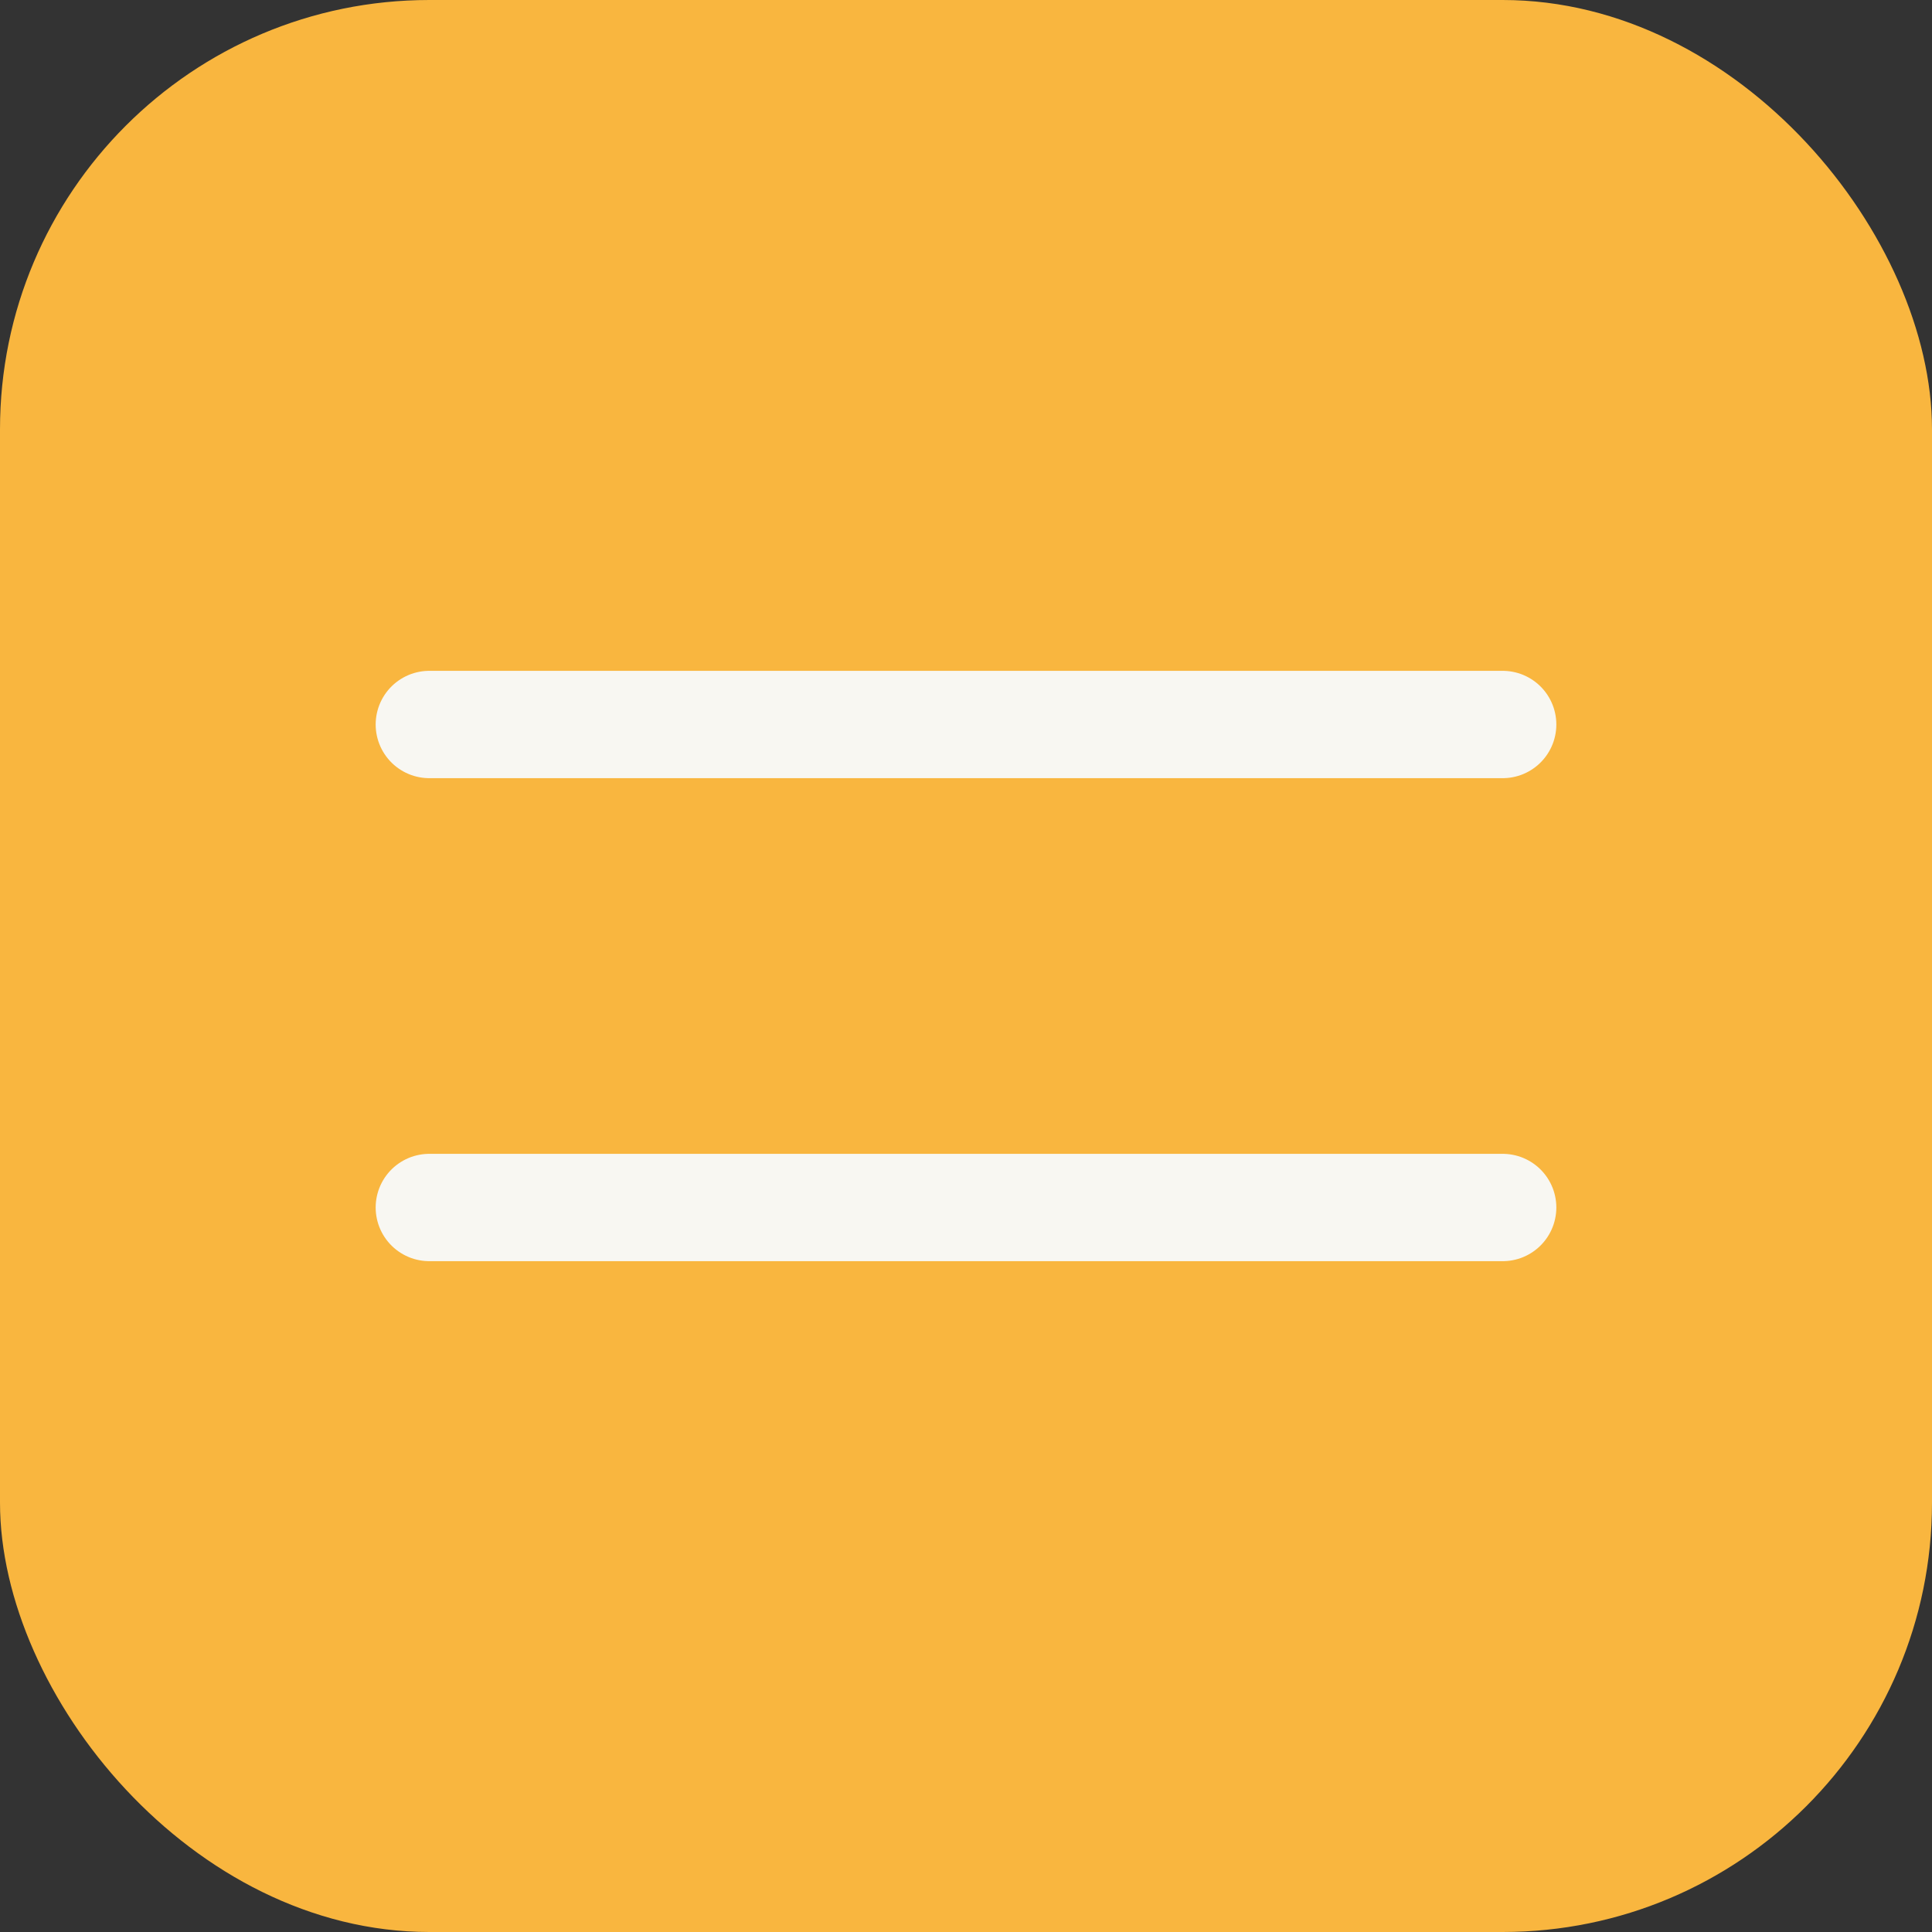 <svg xmlns="http://www.w3.org/2000/svg" width="36" height="36" viewBox="0 0 36 36" fill="none"><rect x="0" y="0" width="36" height="36" fill="#333333" stroke="none"/><rect width="36" height="36" rx="8" fill="#F9B63F"></rect><path d="M8 13.5H28" stroke="#F8F7F2" stroke-width="2" stroke-linecap="round"></path><path d="M8 22.5H28" stroke="#F8F7F2" stroke-width="2" stroke-linecap="round"></path></svg>